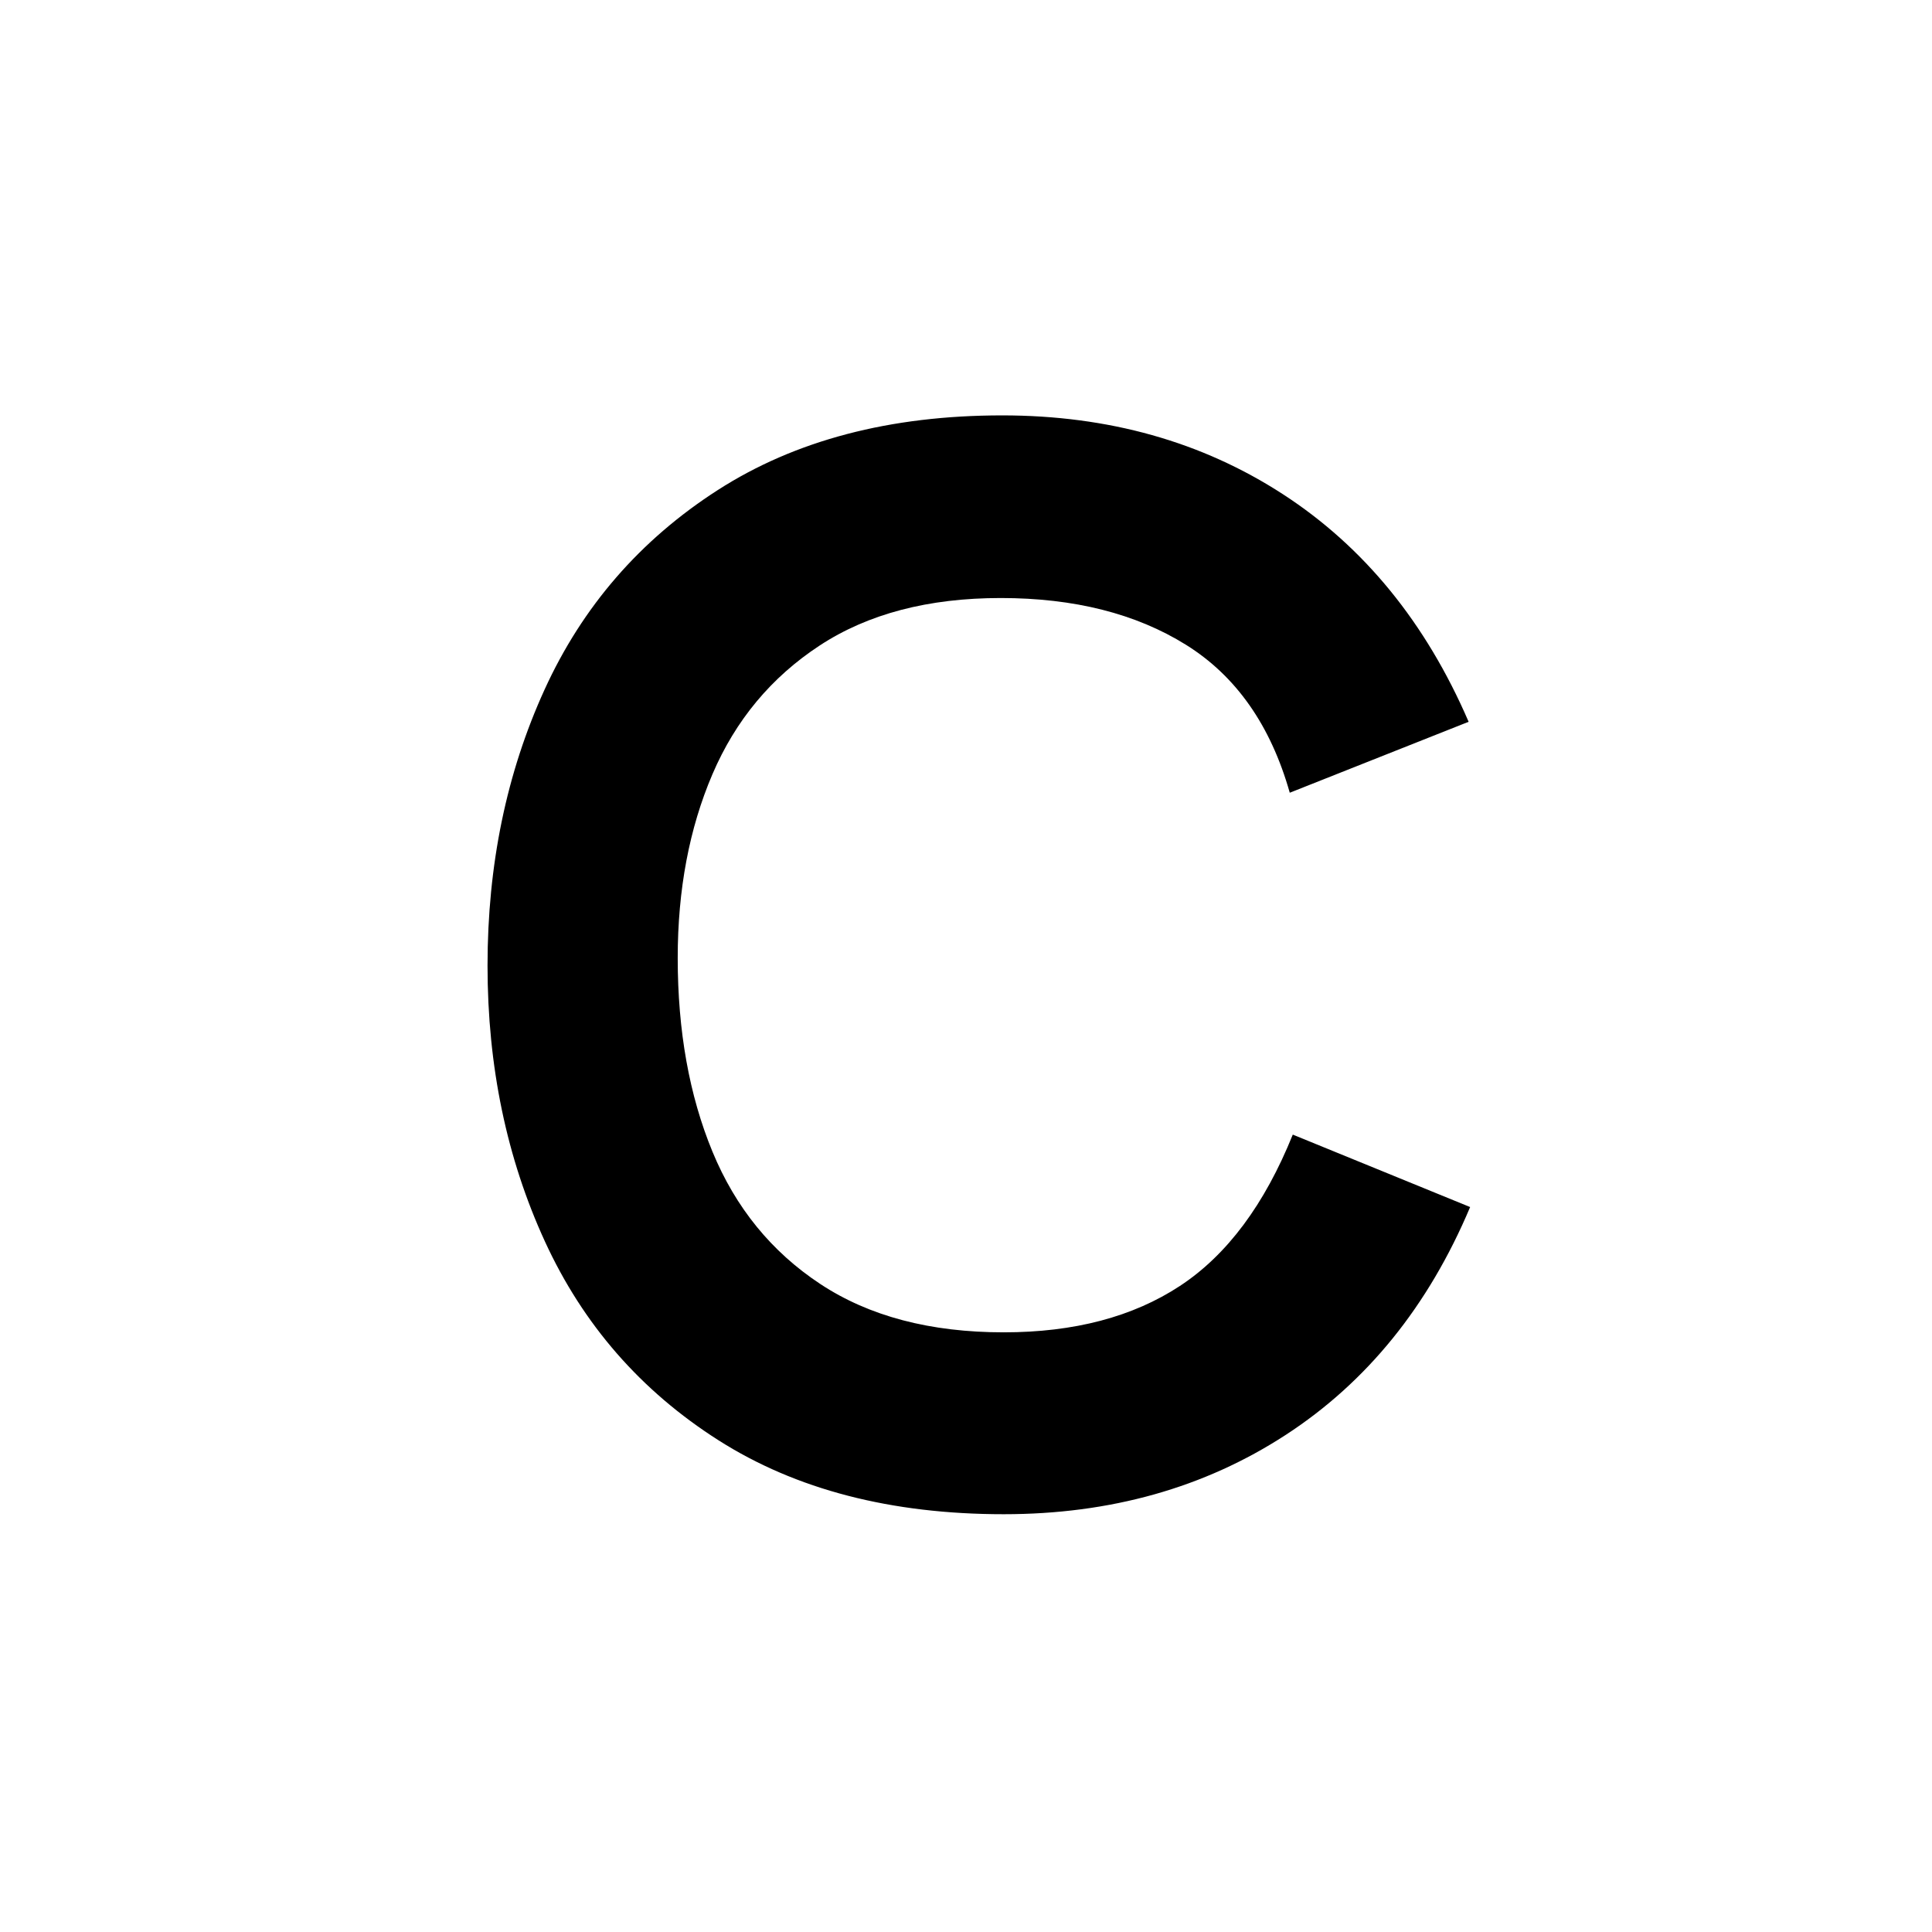 <?xml version="1.0" encoding="iso-8859-1"?>
<!-- Generator: Adobe Illustrator 19.0.0, SVG Export Plug-In . SVG Version: 6.00 Build 0)  -->
<svg version="1.1" id="Layer_1" xmlns="http://www.w3.org/2000/svg" xmlns:xlink="http://www.w3.org/1999/xlink" x="0px" y="0px"
	 viewBox="0 0 500 500" style="enable-background:new 0 0 500 500;" xml:space="preserve">
<g id="XMLID_1268_">
	<path id="XMLID_1179_" d="M185.938,372.736c-20.053-12.76-35.028-29.913-44.922-51.465c-9.896-21.549-14.844-45.343-14.844-71.387
		c0-26.041,4.913-49.835,14.746-71.387c9.83-21.549,24.771-38.77,44.824-51.66c20.05-12.891,44.596-19.336,73.633-19.336
		c27.472,0,51.69,6.806,72.656,20.41c20.963,13.607,36.979,33.236,48.047,58.887l-46.289,18.359
		c-4.95-17.447-13.9-30.206-26.855-38.281c-12.958-8.072-28.939-12.109-47.949-12.109c-18.75,0-34.375,4.102-46.875,12.305
		s-21.747,19.306-27.734,33.301c-5.99,13.998-8.984,29.853-8.984,47.559c0,18.881,2.994,35.58,8.984,50.098
		c5.987,14.521,15.299,25.946,27.93,34.277c12.628,8.334,28.448,12.5,47.461,12.5c18.229,0,33.429-4.004,45.605-12.012
		c12.174-8.008,21.905-21.061,29.199-39.16l45.898,18.75c-10.81,25.653-26.728,45.313-47.754,58.984
		c-21.029,13.672-45.346,20.508-72.949,20.508C230.597,391.877,205.987,385.499,185.938,372.736z"/>
</g>
</svg>
